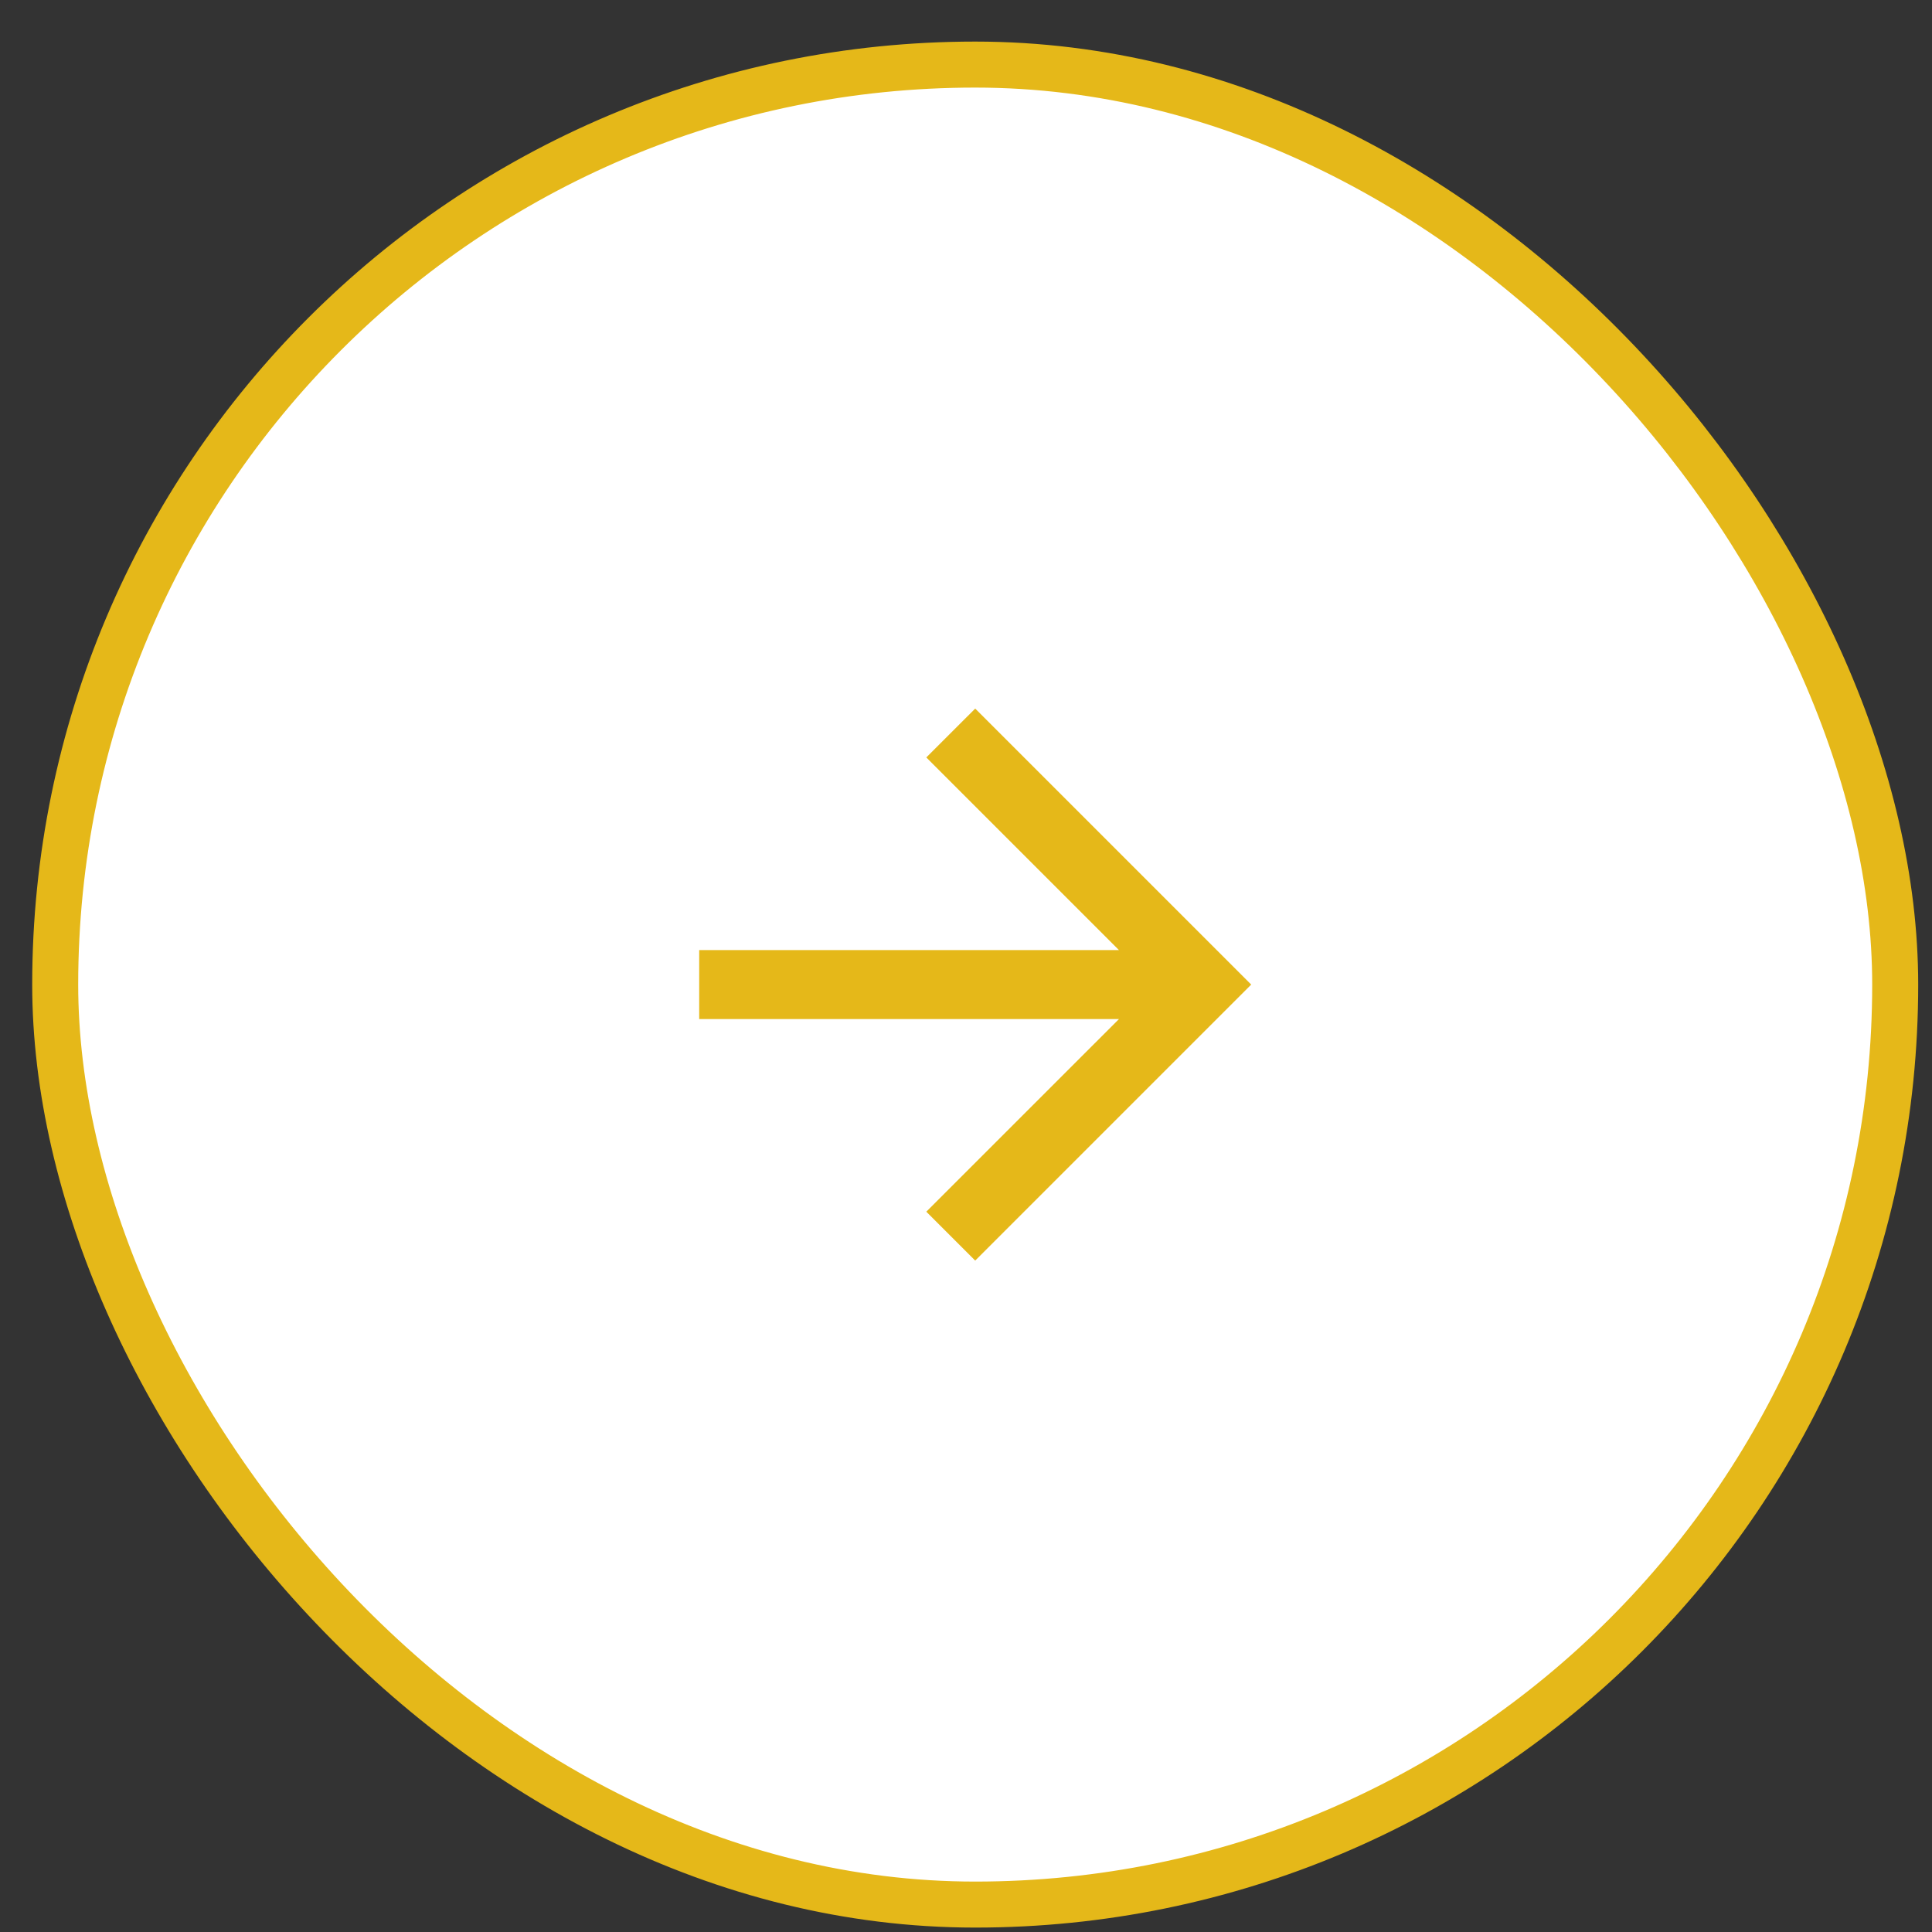 <svg width="42" height="42" viewBox="0 0 42 42" fill="none" xmlns="http://www.w3.org/2000/svg">
<rect x="0" y="0" width="42" height="42" fill="#333333" stroke="none"/>
<rect x="1.2" y="1.404" width="40" height="40" rx="20" fill="white"/>
<rect x="1.2" y="1.404" width="40" height="40" rx="20" stroke="#E5B819"/>
<mask id="mask0_2010_2618" style="mask-type:alpha" maskUnits="userSpaceOnUse" x="11" y="11" width="21" height="21">
<rect x="11.2" y="11.404" width="20" height="20" fill="#D9D9D9"/>
</mask>
<g mask="url(#mask0_2010_2618)">
<path d="M24.325 22.154H15.2V20.654H24.325L20.137 16.466L21.2 15.404L27.2 21.404L21.2 27.404L20.137 26.341L24.325 22.154Z" fill="#E5B819"/>
</g>
</svg>
